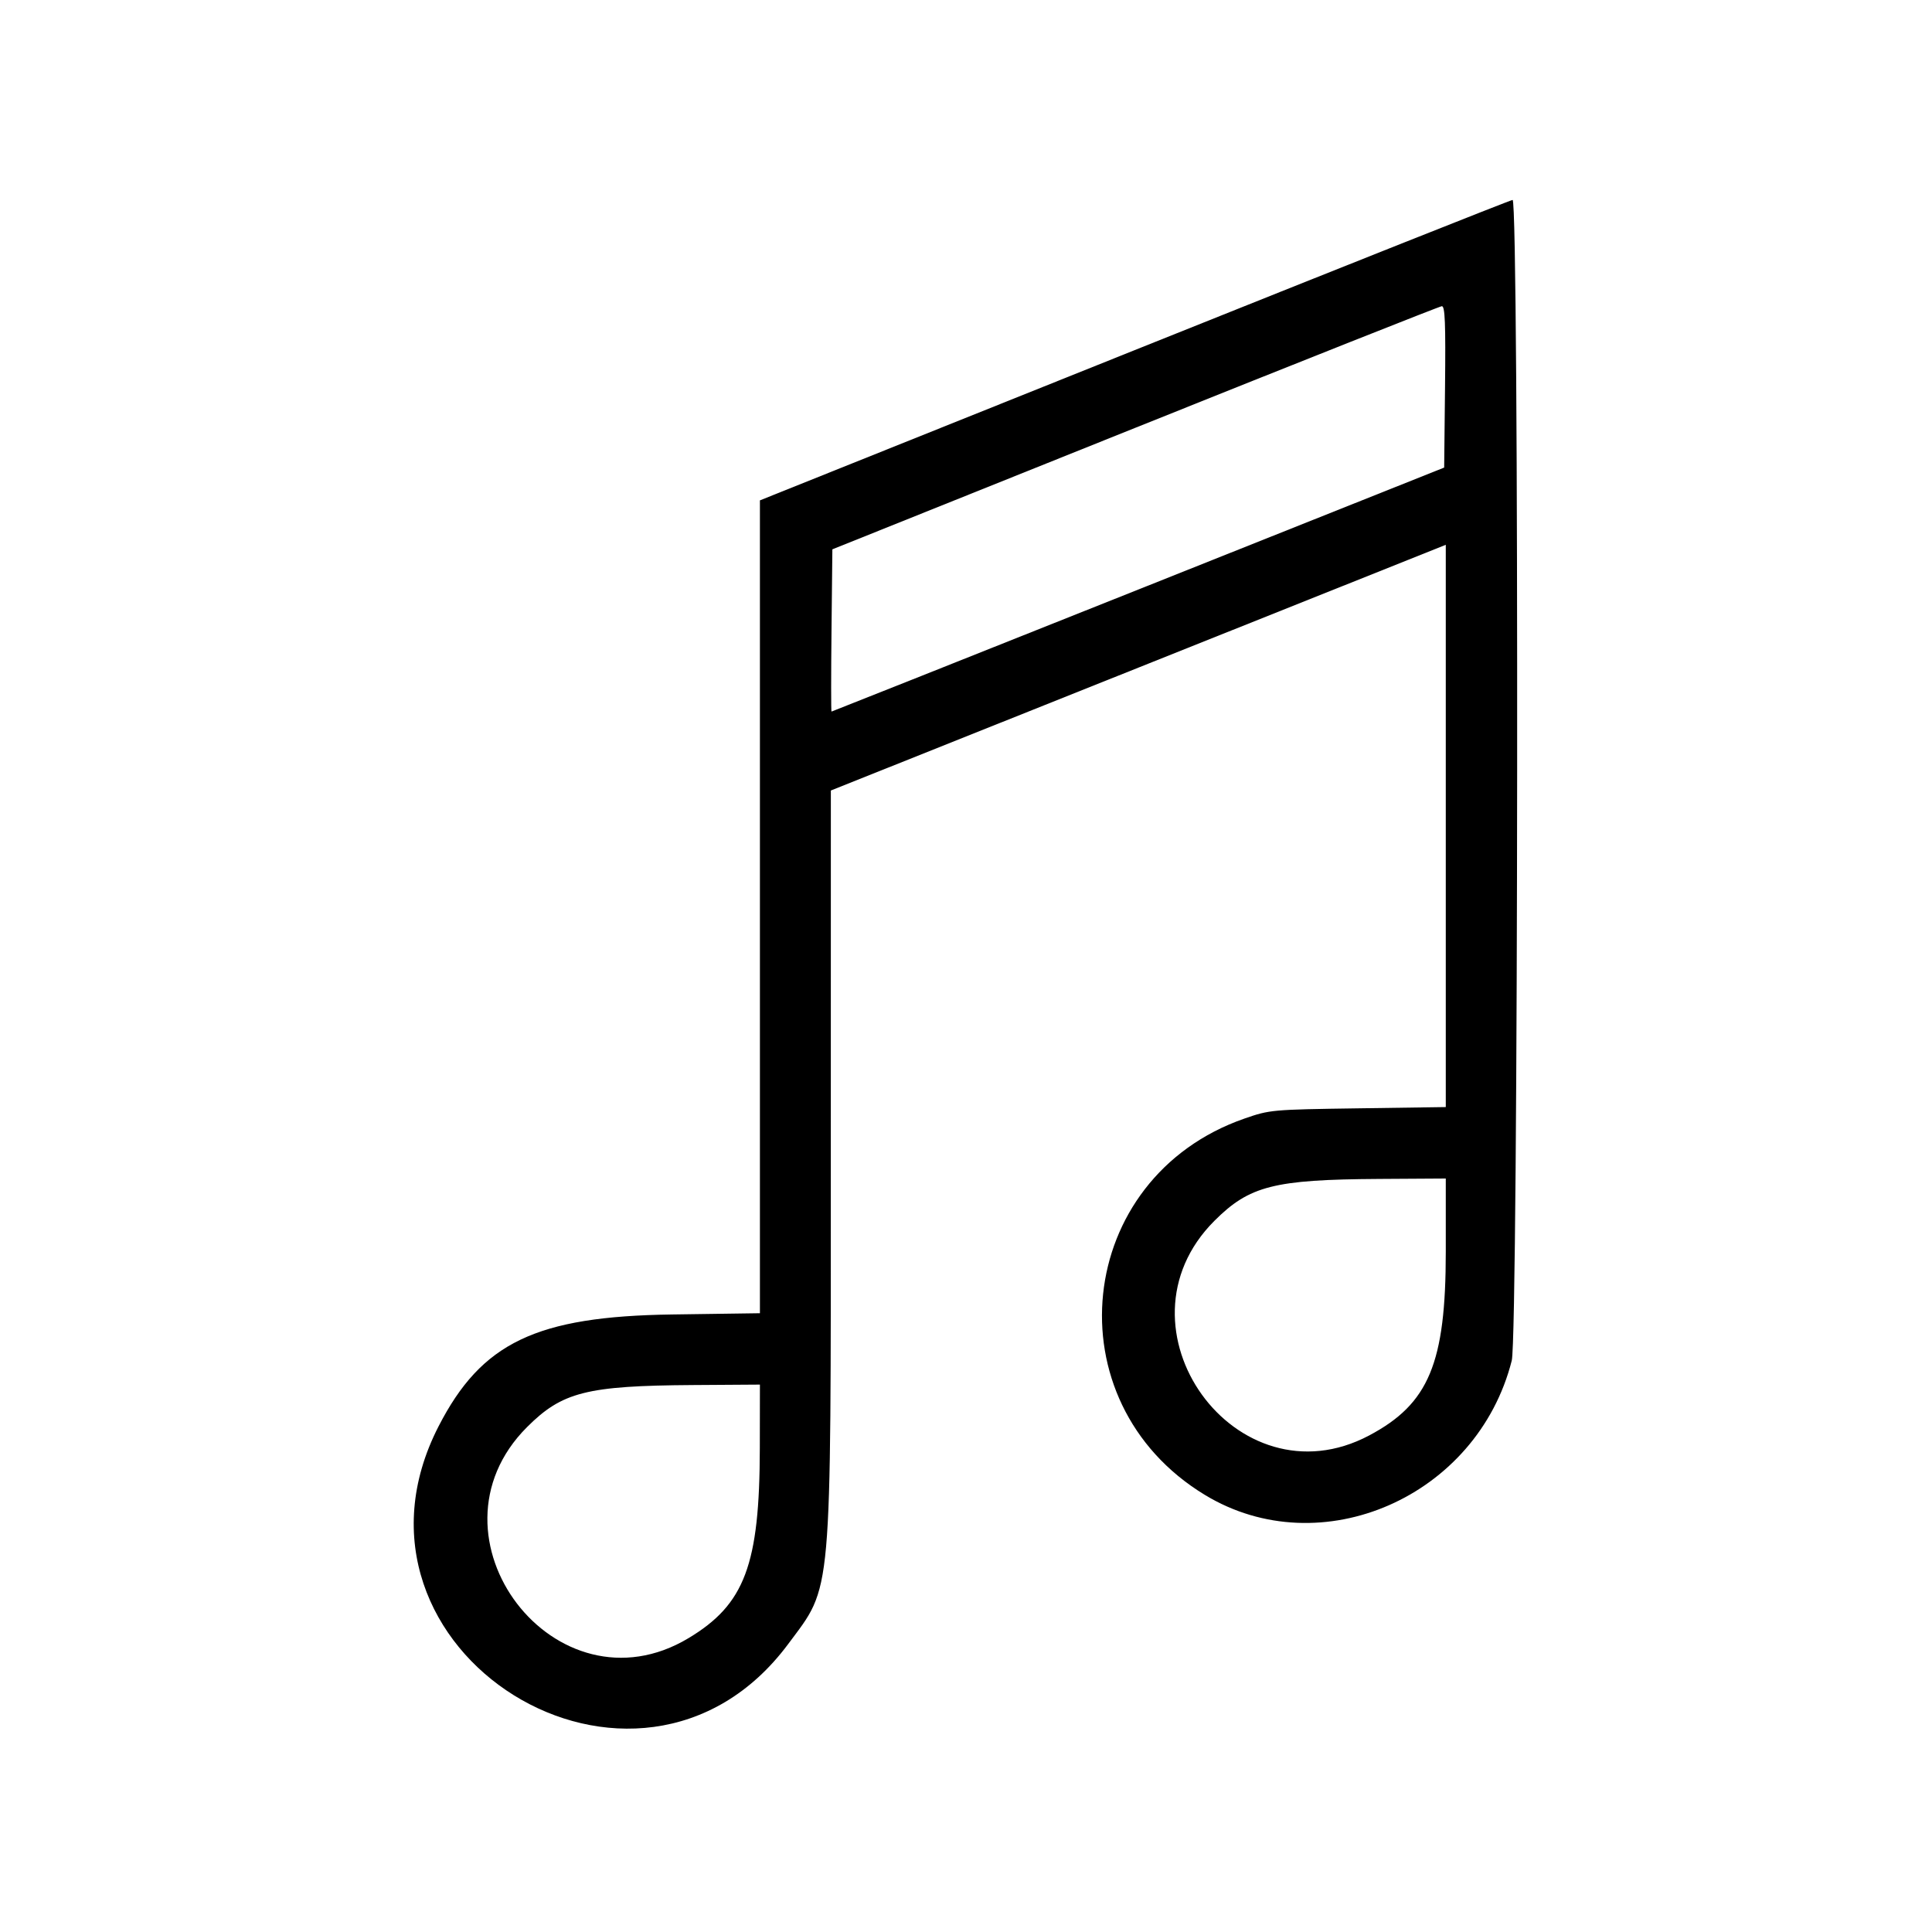 <?xml version="1.0" encoding="iso-8859-1"?><svg id="svg" version="1.1" xmlns="http://www.w3.org/2000/svg" xmlns:xlink="http://www.w3.org/1999/xlink" width="400" height="400" viewBox="0, 0, 400,400"><g id="svgg"><path id="path0" d="M234.833 72.527 L 157.333 103.597 157.333 187.743 L 157.333 271.889 139.167 272.147 C 111.000 272.547,99.692 277.967,90.788 295.332 C 66.968 341.791,132.066 382.267,163.202 340.358 C 172.357 328.036,171.998 332.086,172.010 240.861 L 172.019 163.667 235.676 138.233 L 299.333 112.799 299.333 171.003 L 299.333 229.207 281.167 229.468 C 263.353 229.723,262.896 229.764,257.667 231.581 C 222.426 243.823,217.559 290.182,249.484 309.522 C 273.502 324.072,305.848 309.898,312.993 281.693 C 314.370 276.260,314.539 41.293,313.167 41.395 C 312.708 41.429,277.458 55.439,234.833 72.527 M299.178 80.070 L 299.000 96.807 235.667 122.061 C 200.833 135.950,172.253 147.318,172.155 147.324 C 172.057 147.329,172.057 139.774,172.155 130.534 L 172.333 113.734 235.000 88.595 C 269.467 74.769,298.047 63.428,298.511 63.395 C 299.177 63.346,299.318 66.885,299.178 80.070 M299.333 259.193 C 299.333 282.239,295.829 290.640,283.482 297.191 C 255.955 311.797,229.317 274.874,251.429 252.762 C 258.682 245.509,263.752 244.217,285.500 244.085 L 299.333 244.000 299.333 259.193 M157.312 299.833 C 157.272 323.972,154.200 332.161,142.559 339.155 C 115.121 355.643,86.428 318.171,109.110 295.472 C 116.391 288.186,121.454 286.903,143.500 286.758 L 157.333 286.667 157.312 299.833 " stroke="none" fill="#000000" fill-rule="evenodd"></path></g></svg>
